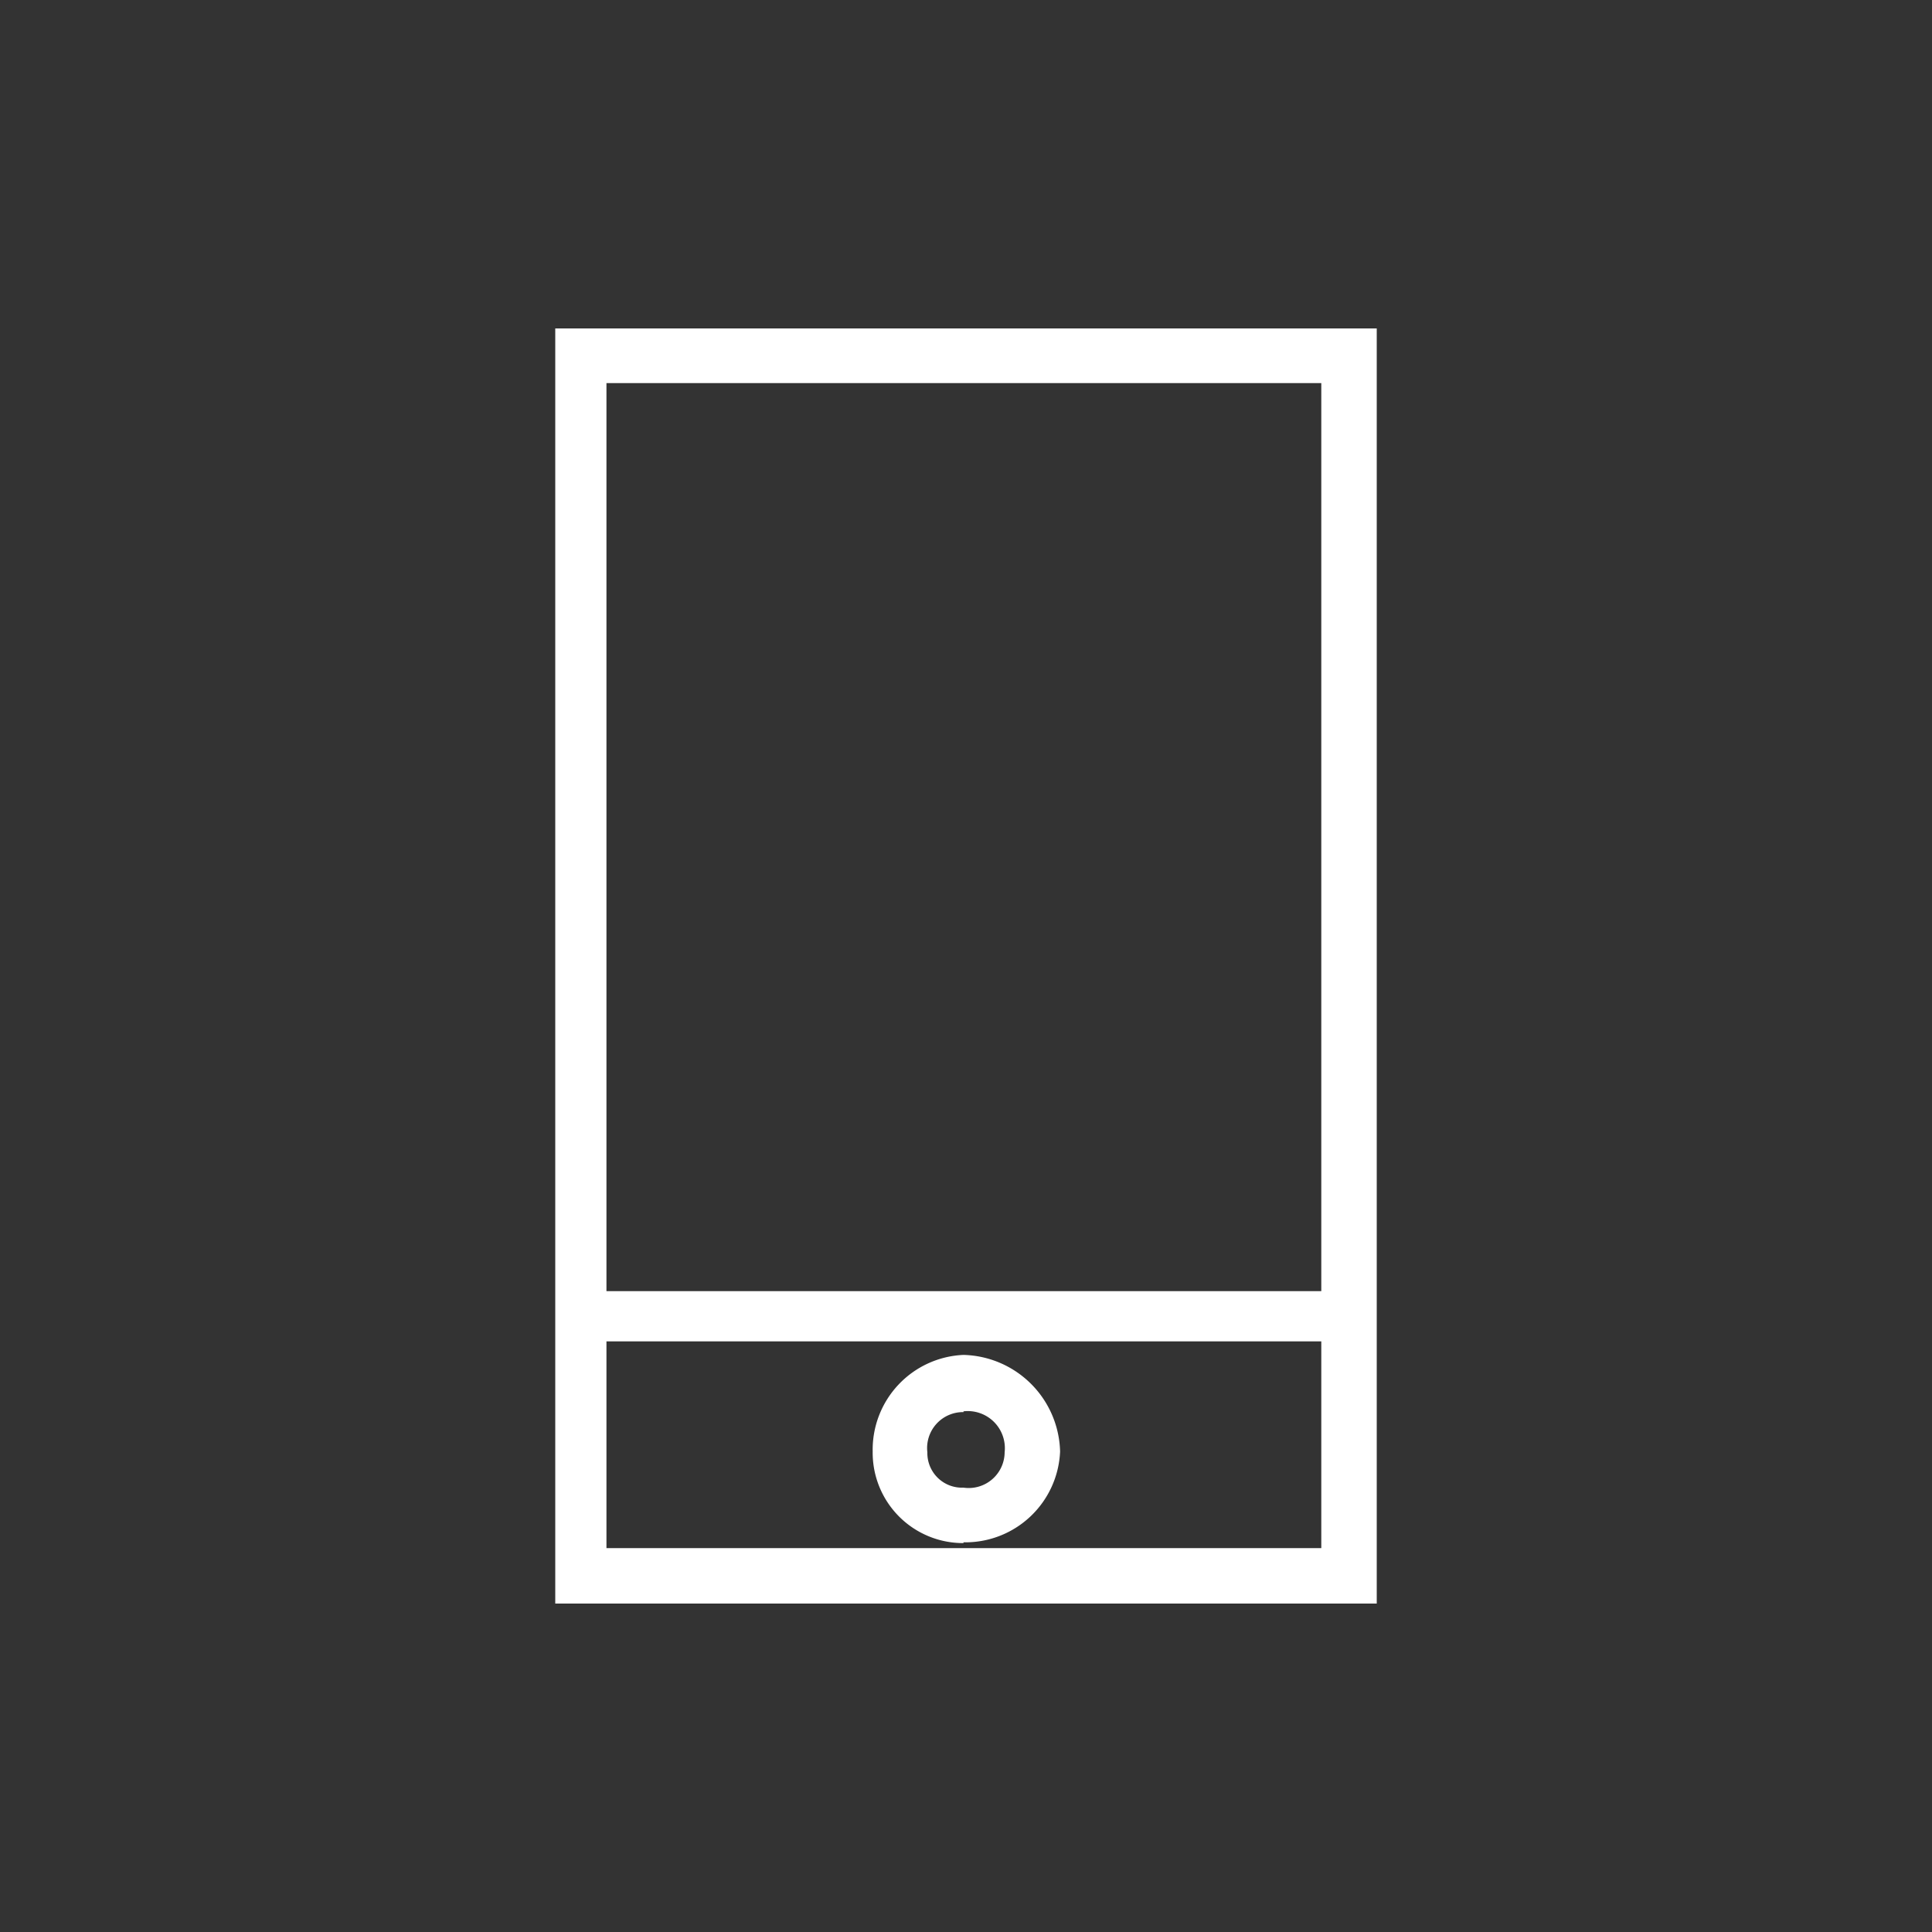 <svg xmlns="http://www.w3.org/2000/svg" viewBox="0 0 100 100"><rect x="0" y="0" width="100" height="100" fill="#333333" stroke="none"/><defs><style>.cls-1{fill:#fff;}.cls-2{fill:none;}</style></defs><g id="Camada_2" data-name="Camada 2"><g id="Camada_1-2" data-name="Camada 1"><g id="Camada_1-3" data-name="Camada_1"><path class="cls-1" d="M28.74,17V83H71.26V17ZM68.39,80.13h-37V69.43h37Zm0-13.3h-37v-47h37Zm-18.52,13h0a4.91,4.91,0,0,0,5-4.7,5.13,5.13,0,0,0-5-5,4.91,4.91,0,0,0-4.7,5A4.68,4.68,0,0,0,49.87,79.87Zm0-6.78h0A1.92,1.92,0,0,1,52,75.17,1.86,1.86,0,0,1,49.87,77,1.79,1.79,0,0,1,48,75.17,1.86,1.86,0,0,1,49.87,73.09Z"/><rect class="cls-2" width="100" height="100"/></g></g></g></svg>